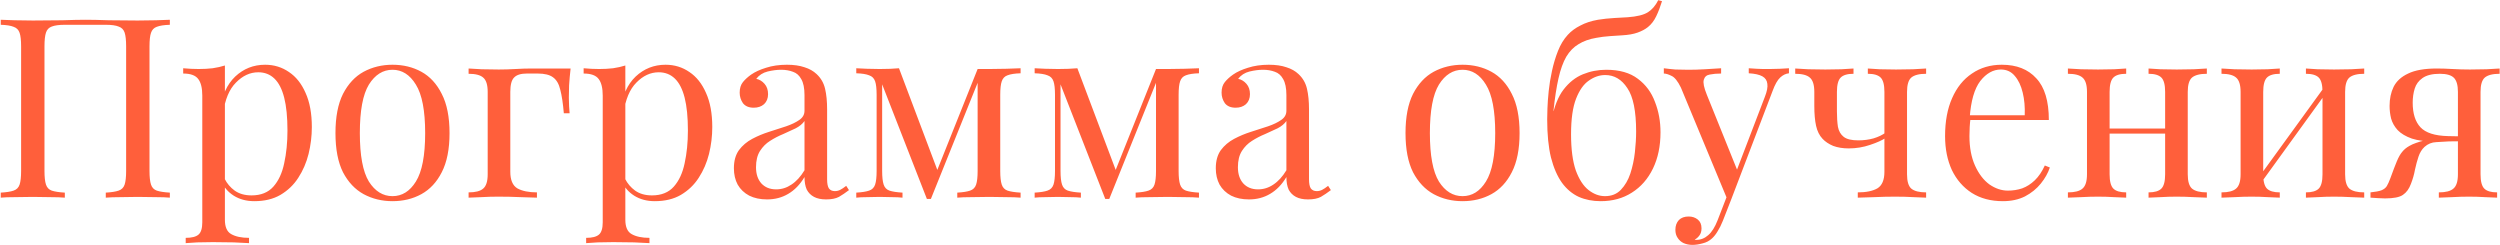 <?xml version="1.0" encoding="UTF-8"?> <svg xmlns="http://www.w3.org/2000/svg" width="2985" height="293" viewBox="0 0 2985 293" fill="none"> <path d="M202.803 23.6V29.6C196.003 29.8 190.803 30.6 187.203 32C183.803 33.2 181.503 35.6 180.303 39.2C179.103 42.6 178.503 48 178.503 55.4V204.2C178.503 211.4 179.103 216.8 180.303 220.4C181.503 224 183.803 226.4 187.203 227.6C190.803 228.8 196.003 229.6 202.803 230V236C198.603 235.6 193.103 235.4 186.303 235.4C179.503 235.2 172.203 235.1 164.403 235.1C157.603 235.1 150.703 235.2 143.703 235.4C136.703 235.4 130.903 235.6 126.303 236V230C133.103 229.6 138.203 228.8 141.603 227.6C145.203 226.4 147.603 224 148.803 220.4C150.003 216.8 150.603 211.4 150.603 204.2V55.4C150.603 48 150.003 42.5 148.803 38.9C147.603 35.3 145.203 32.9 141.603 31.7C138.203 30.3 133.103 29.6 126.303 29.6H77.403C70.603 29.6 65.403 30.3 61.803 31.7C58.403 32.9 56.103 35.3 54.903 38.9C53.703 42.5 53.103 48 53.103 55.4V204.2C53.103 211.4 53.703 216.8 54.903 220.4C56.103 224 58.403 226.4 61.803 227.6C65.403 228.8 70.603 229.6 77.403 230V236C72.803 235.6 67.003 235.4 60.003 235.4C53.203 235.2 46.303 235.1 39.303 235.1C31.503 235.1 24.203 235.2 17.403 235.4C10.603 235.4 5.103 235.6 0.903 236V230C7.703 229.6 12.803 228.8 16.203 227.6C19.803 226.4 22.203 224 23.403 220.4C24.603 216.8 25.203 211.4 25.203 204.2V55.4C25.203 48 24.603 42.6 23.403 39.2C22.203 35.6 19.803 33.2 16.203 32C12.803 30.6 7.703 29.8 0.903 29.6V23.6C5.103 23.8 10.603 24 17.403 24.2C24.203 24.4 31.503 24.5 39.303 24.5C51.103 24.5 62.803 24.4 74.403 24.2C86.003 23.8 95.303 23.6 102.303 23.6C109.303 23.6 118.503 23.8 129.903 24.2C141.303 24.4 152.803 24.5 164.403 24.5C172.203 24.5 179.503 24.4 186.303 24.2C193.103 24 198.603 23.8 202.803 23.6ZM268.531 78.2V262.4C268.531 271 271.031 276.7 276.031 279.5C281.231 282.5 288.331 284 297.331 284V290.3C292.931 290.1 286.831 289.8 279.031 289.4C271.231 289.2 262.931 289.1 254.131 289.1C247.931 289.1 241.731 289.2 235.531 289.4C229.531 289.8 224.931 290.1 221.731 290.3V284C228.931 284 234.031 282.7 237.031 280.1C240.031 277.5 241.531 272.6 241.531 265.4V114.2C241.531 105.2 239.931 98.6 236.731 94.4C233.531 90 227.531 87.8 218.731 87.8V81.5C225.131 82.1 231.331 82.4 237.331 82.4C243.131 82.4 248.631 82.1 253.831 81.5C259.231 80.7 264.131 79.6 268.531 78.2ZM316.531 77.3C327.131 77.3 336.631 80.2 345.031 86C353.431 91.6 360.031 99.9 364.831 110.9C369.831 121.9 372.331 135.5 372.331 151.7C372.331 162.5 371.031 173.2 368.431 183.8C365.831 194.2 361.731 203.7 356.131 212.3C350.731 220.7 343.631 227.5 334.831 232.7C326.231 237.7 315.831 240.2 303.631 240.2C294.231 240.2 286.031 238 279.031 233.6C272.231 229.2 267.631 223.9 265.231 217.7L268.231 213.5C271.031 219.1 275.031 223.8 280.231 227.6C285.631 231.4 292.331 233.3 300.331 233.3C311.531 233.3 320.231 229.8 326.431 222.8C332.631 215.8 336.931 206.5 339.331 194.9C341.931 183.1 343.231 170.1 343.231 155.9C343.231 139.9 341.931 126.8 339.331 116.6C336.731 106.4 332.831 98.8 327.631 93.8C322.431 88.8 316.031 86.3 308.431 86.3C298.631 86.3 289.731 90.4 281.731 98.6C273.731 106.6 268.631 118.8 266.431 135.2L262.831 131C265.031 114 271.031 100.8 280.831 91.4C290.831 82 302.731 77.3 316.531 77.3ZM468.647 77.3C481.447 77.3 492.947 80.1 503.147 85.7C513.347 91.3 521.447 100.1 527.447 112.1C533.647 124.1 536.747 139.7 536.747 158.9C536.747 178.1 533.647 193.7 527.447 205.7C521.447 217.5 513.347 226.2 503.147 231.8C492.947 237.4 481.447 240.2 468.647 240.2C456.047 240.2 444.547 237.4 434.147 231.8C423.947 226.2 415.747 217.5 409.547 205.7C403.547 193.7 400.547 178.1 400.547 158.9C400.547 139.7 403.547 124.1 409.547 112.1C415.747 100.1 423.947 91.3 434.147 85.7C444.547 80.1 456.047 77.3 468.647 77.3ZM468.647 83.3C457.247 83.3 447.847 89.2 440.447 101C433.247 112.8 429.647 132.1 429.647 158.9C429.647 185.7 433.247 205 440.447 216.8C447.847 228.4 457.247 234.2 468.647 234.2C480.047 234.2 489.347 228.4 496.547 216.8C503.947 205 507.647 185.7 507.647 158.9C507.647 132.1 503.947 112.8 496.547 101C489.347 89.2 480.047 83.3 468.647 83.3ZM681.303 81.8C680.503 88.8 679.903 95.5 679.503 101.9C679.303 108.3 679.203 113.2 679.203 116.6C679.203 120.2 679.303 123.7 679.503 127.1C679.703 130.3 679.903 133 680.103 135.2H673.203C672.203 123.4 670.803 114.1 669.003 107.3C667.403 100.3 664.503 95.3 660.303 92.3C656.303 89.3 650.203 87.8 642.003 87.8C640.003 87.8 637.903 87.8 635.703 87.8C633.503 87.8 631.303 87.8 629.103 87.8C621.903 87.8 616.803 89.4 613.803 92.6C610.803 95.6 609.303 101.3 609.303 109.7V205.1C609.303 214.9 612.103 221.5 617.703 224.9C623.503 228.1 631.303 229.7 641.103 229.7V236C636.503 235.8 630.003 235.6 621.603 235.4C613.203 235 604.303 234.8 594.903 234.8C588.103 234.8 581.303 235 574.503 235.4C567.903 235.6 562.903 235.8 559.503 236V229.7C567.703 229.7 573.503 228.2 576.903 225.2C580.503 222.2 582.303 216.5 582.303 208.1V109.7C582.303 101.3 580.503 95.6 576.903 92.6C573.503 89.6 567.703 88.1 559.503 88.1V81.8C562.903 82 568.103 82.3 575.103 82.7C582.103 82.9 588.903 83 595.503 83C602.103 83 608.803 82.8 615.603 82.4C622.403 82 628.703 81.8 634.503 81.8H681.303ZM746.656 78.2V262.4C746.656 271 749.156 276.7 754.156 279.5C759.356 282.5 766.456 284 775.456 284V290.3C771.056 290.1 764.956 289.8 757.156 289.4C749.356 289.2 741.056 289.1 732.256 289.1C726.056 289.1 719.856 289.2 713.656 289.4C707.656 289.8 703.056 290.1 699.856 290.3V284C707.056 284 712.156 282.7 715.156 280.1C718.156 277.5 719.656 272.6 719.656 265.4V114.2C719.656 105.2 718.056 98.6 714.856 94.4C711.656 90 705.656 87.8 696.856 87.8V81.5C703.256 82.1 709.456 82.4 715.456 82.4C721.256 82.4 726.756 82.1 731.956 81.5C737.356 80.7 742.256 79.6 746.656 78.2ZM794.656 77.3C805.256 77.3 814.756 80.2 823.156 86C831.556 91.6 838.156 99.9 842.956 110.9C847.956 121.9 850.456 135.5 850.456 151.7C850.456 162.5 849.156 173.2 846.556 183.8C843.956 194.2 839.856 203.7 834.256 212.3C828.856 220.7 821.756 227.5 812.956 232.7C804.356 237.7 793.956 240.2 781.756 240.2C772.356 240.2 764.156 238 757.156 233.6C750.356 229.2 745.756 223.9 743.356 217.7L746.356 213.5C749.156 219.1 753.156 223.8 758.356 227.6C763.756 231.4 770.456 233.3 778.456 233.3C789.656 233.3 798.356 229.8 804.556 222.8C810.756 215.8 815.056 206.5 817.456 194.9C820.056 183.1 821.356 170.1 821.356 155.9C821.356 139.9 820.056 126.8 817.456 116.6C814.856 106.4 810.956 98.8 805.756 93.8C800.556 88.8 794.156 86.3 786.556 86.3C776.756 86.3 767.856 90.4 759.856 98.6C751.856 106.6 746.756 118.8 744.556 135.2L740.956 131C743.156 114 749.156 100.8 758.956 91.4C768.956 82 780.856 77.3 794.656 77.3ZM915.872 238.1C907.672 238.1 900.572 236.6 894.572 233.6C888.572 230.4 883.972 226 880.772 220.4C877.772 214.8 876.272 208.3 876.272 200.9C876.272 192.1 878.272 184.9 882.272 179.3C886.472 173.7 891.772 169.2 898.172 165.8C904.572 162.4 911.272 159.6 918.272 157.4C925.472 155 932.272 152.8 938.672 150.8C945.072 148.6 950.272 146.1 954.272 143.3C958.472 140.5 960.572 136.8 960.572 132.2V113.6C960.572 105.2 959.272 98.8 956.672 94.4C954.272 90 950.972 87.1 946.772 85.7C942.572 84.1 937.872 83.3 932.672 83.3C927.672 83.3 922.272 84 916.472 85.4C910.872 86.8 906.372 89.7 902.972 94.1C906.772 94.9 910.072 96.9 912.872 100.1C915.672 103.3 917.072 107.4 917.072 112.4C917.072 117.4 915.472 121.4 912.272 124.4C909.072 127.2 904.972 128.6 899.972 128.6C894.172 128.6 889.872 126.8 887.072 123.2C884.472 119.4 883.172 115.2 883.172 110.6C883.172 105.4 884.472 101.2 887.072 98C889.672 94.8 892.972 91.8 896.972 89C901.572 85.8 907.472 83.1 914.672 80.9C922.072 78.5 930.372 77.3 939.572 77.3C947.772 77.3 954.772 78.3 960.572 80.3C966.372 82.1 971.172 84.8 974.972 88.4C980.172 93.2 983.572 99.1 985.172 106.1C986.772 112.9 987.572 121.1 987.572 130.7V214.1C987.572 219.1 988.272 222.7 989.672 224.9C991.272 227.1 993.672 228.2 996.872 228.2C999.072 228.2 1001.17 227.7 1003.17 226.7C1005.17 225.7 1007.57 224.1 1010.37 221.9L1013.67 227C1009.47 230.2 1005.47 232.9 1001.67 235.1C997.872 237.1 992.772 238.1 986.372 238.1C980.572 238.1 975.772 237.1 971.972 235.1C968.172 233.1 965.272 230.2 963.272 226.4C961.472 222.4 960.572 217.4 960.572 211.4C955.172 220.4 948.672 227.1 941.072 231.5C933.672 235.9 925.272 238.1 915.872 238.1ZM926.672 226.1C933.272 226.1 939.372 224.2 944.972 220.4C950.772 216.6 955.972 210.9 960.572 203.3V144.5C958.172 147.9 954.672 150.8 950.072 153.2C945.472 155.4 940.472 157.7 935.072 160.1C929.672 162.3 924.472 165 919.472 168.2C914.672 171.2 910.672 175.2 907.472 180.2C904.272 185.2 902.672 191.7 902.672 199.7C902.672 207.7 904.772 214.1 908.972 218.9C913.372 223.7 919.272 226.1 926.672 226.1ZM1218.59 81.5V87.5C1211.79 87.7 1206.59 88.5 1202.99 89.9C1199.59 91.1 1197.29 93.5 1196.09 97.1C1194.89 100.5 1194.29 105.9 1194.29 113.3V204.2C1194.29 211.4 1194.89 216.8 1196.09 220.4C1197.29 224 1199.59 226.4 1202.99 227.6C1206.59 228.8 1211.79 229.6 1218.59 230V236C1213.99 235.6 1208.39 235.4 1201.79 235.4C1195.19 235.2 1188.39 235.1 1181.39 235.1C1173.59 235.1 1166.29 235.2 1159.49 235.4C1152.69 235.4 1147.19 235.6 1142.99 236V230C1149.79 229.6 1154.89 228.8 1158.29 227.6C1161.89 226.4 1164.29 224 1165.49 220.4C1166.69 216.8 1167.29 211.4 1167.29 204.2V98.9L1111.49 237.5H1106.69L1053.29 100.7V204.2C1053.29 211.4 1053.89 216.8 1055.09 220.4C1056.29 224 1058.59 226.4 1061.99 227.6C1065.59 228.8 1070.79 229.6 1077.59 230V236C1073.99 235.6 1069.79 235.4 1064.99 235.4C1060.39 235.2 1055.49 235.1 1050.29 235.1C1045.29 235.1 1040.19 235.2 1034.99 235.4C1029.99 235.4 1025.79 235.6 1022.39 236V230C1029.19 229.6 1034.29 228.8 1037.69 227.6C1041.29 226.4 1043.69 224 1044.89 220.4C1046.09 216.8 1046.69 211.4 1046.69 204.2V113.3C1046.69 105.9 1046.09 100.5 1044.89 97.1C1043.69 93.5 1041.29 91.1 1037.69 89.9C1034.29 88.5 1029.19 87.7 1022.39 87.5V81.5C1025.79 81.7 1029.99 81.9 1034.99 82.1C1040.19 82.3 1045.29 82.4 1050.29 82.4C1059.09 82.4 1066.79 82.1 1073.39 81.5L1120.79 207.2L1117.19 207.8L1167.29 82.4C1169.49 82.4 1171.69 82.4 1173.89 82.4C1176.29 82.4 1178.79 82.4 1181.39 82.4C1188.39 82.4 1195.09 82.3 1201.49 82.1C1208.09 81.9 1213.79 81.7 1218.59 81.5ZM1431.57 81.5V87.5C1424.77 87.7 1419.57 88.5 1415.97 89.9C1412.57 91.1 1410.27 93.5 1409.07 97.1C1407.87 100.5 1407.27 105.9 1407.27 113.3V204.2C1407.27 211.4 1407.87 216.8 1409.07 220.4C1410.27 224 1412.57 226.4 1415.97 227.6C1419.57 228.8 1424.77 229.6 1431.57 230V236C1426.97 235.6 1421.37 235.4 1414.77 235.4C1408.17 235.2 1401.37 235.1 1394.37 235.1C1386.57 235.1 1379.27 235.2 1372.47 235.4C1365.67 235.4 1360.17 235.6 1355.97 236V230C1362.77 229.6 1367.87 228.8 1371.27 227.6C1374.87 226.4 1377.27 224 1378.47 220.4C1379.67 216.8 1380.27 211.4 1380.27 204.2V98.9L1324.47 237.5H1319.67L1266.27 100.7V204.2C1266.27 211.4 1266.87 216.8 1268.07 220.4C1269.27 224 1271.57 226.4 1274.97 227.6C1278.57 228.8 1283.77 229.6 1290.57 230V236C1286.97 235.6 1282.77 235.4 1277.97 235.4C1273.37 235.2 1268.47 235.1 1263.27 235.1C1258.27 235.1 1253.17 235.2 1247.97 235.4C1242.97 235.4 1238.77 235.6 1235.37 236V230C1242.17 229.6 1247.27 228.8 1250.67 227.6C1254.27 226.4 1256.67 224 1257.87 220.4C1259.07 216.8 1259.67 211.4 1259.67 204.2V113.3C1259.67 105.9 1259.07 100.5 1257.87 97.1C1256.67 93.5 1254.27 91.1 1250.67 89.9C1247.27 88.5 1242.17 87.7 1235.37 87.5V81.5C1238.77 81.7 1242.97 81.9 1247.97 82.1C1253.17 82.3 1258.27 82.4 1263.27 82.4C1272.07 82.4 1279.77 82.1 1286.37 81.5L1333.77 207.2L1330.17 207.8L1380.27 82.4C1382.47 82.4 1384.67 82.4 1386.87 82.4C1389.27 82.4 1391.77 82.4 1394.37 82.4C1401.37 82.4 1408.07 82.3 1414.47 82.1C1421.07 81.9 1426.77 81.7 1431.57 81.5ZM1491.26 238.1C1483.06 238.1 1475.96 236.6 1469.96 233.6C1463.96 230.4 1459.36 226 1456.16 220.4C1453.16 214.8 1451.66 208.3 1451.66 200.9C1451.66 192.1 1453.66 184.9 1457.66 179.3C1461.86 173.7 1467.16 169.2 1473.56 165.8C1479.96 162.4 1486.66 159.6 1493.66 157.4C1500.86 155 1507.66 152.8 1514.06 150.8C1520.46 148.6 1525.66 146.1 1529.66 143.3C1533.86 140.5 1535.96 136.8 1535.96 132.2V113.6C1535.96 105.2 1534.66 98.8 1532.06 94.4C1529.66 90 1526.36 87.1 1522.16 85.7C1517.96 84.1 1513.26 83.3 1508.06 83.3C1503.06 83.3 1497.66 84 1491.86 85.4C1486.26 86.8 1481.76 89.7 1478.36 94.1C1482.16 94.9 1485.46 96.9 1488.26 100.1C1491.06 103.3 1492.46 107.4 1492.46 112.4C1492.46 117.4 1490.86 121.4 1487.66 124.4C1484.46 127.2 1480.36 128.6 1475.36 128.6C1469.56 128.6 1465.26 126.8 1462.46 123.2C1459.86 119.4 1458.56 115.2 1458.56 110.6C1458.56 105.4 1459.86 101.2 1462.46 98C1465.06 94.8 1468.36 91.8 1472.36 89C1476.96 85.8 1482.86 83.1 1490.06 80.9C1497.46 78.5 1505.76 77.3 1514.96 77.3C1523.16 77.3 1530.16 78.3 1535.96 80.3C1541.76 82.1 1546.56 84.8 1550.36 88.4C1555.56 93.2 1558.96 99.1 1560.56 106.1C1562.16 112.9 1562.96 121.1 1562.96 130.7V214.1C1562.96 219.1 1563.66 222.7 1565.06 224.9C1566.66 227.1 1569.06 228.2 1572.26 228.2C1574.46 228.2 1576.56 227.7 1578.56 226.7C1580.56 225.7 1582.96 224.1 1585.76 221.9L1589.06 227C1584.86 230.2 1580.86 232.9 1577.06 235.1C1573.26 237.1 1568.16 238.1 1561.76 238.1C1555.96 238.1 1551.16 237.1 1547.36 235.1C1543.56 233.1 1540.66 230.2 1538.66 226.4C1536.86 222.4 1535.96 217.4 1535.96 211.4C1530.56 220.4 1524.06 227.1 1516.46 231.5C1509.06 235.9 1500.66 238.1 1491.26 238.1ZM1502.06 226.1C1508.66 226.1 1514.76 224.2 1520.36 220.4C1526.16 216.6 1531.36 210.9 1535.96 203.3V144.5C1533.56 147.9 1530.06 150.8 1525.46 153.2C1520.86 155.4 1515.86 157.7 1510.46 160.1C1505.06 162.3 1499.86 165 1494.86 168.2C1490.06 171.2 1486.06 175.2 1482.86 180.2C1479.66 185.2 1478.06 191.7 1478.06 199.7C1478.06 207.7 1480.16 214.1 1484.36 218.9C1488.76 223.7 1494.66 226.1 1502.06 226.1ZM1746.28 77.3C1759.08 77.3 1770.58 80.1 1780.78 85.7C1790.98 91.3 1799.08 100.1 1805.08 112.1C1811.28 124.1 1814.38 139.7 1814.38 158.9C1814.38 178.1 1811.28 193.7 1805.08 205.7C1799.08 217.5 1790.98 226.2 1780.78 231.8C1770.58 237.4 1759.08 240.2 1746.28 240.2C1733.68 240.2 1722.18 237.4 1711.78 231.8C1701.58 226.2 1693.38 217.5 1687.18 205.7C1681.18 193.7 1678.18 178.1 1678.18 158.9C1678.18 139.7 1681.18 124.1 1687.18 112.1C1693.38 100.1 1701.58 91.3 1711.78 85.7C1722.18 80.1 1733.68 77.3 1746.28 77.3ZM1746.28 83.3C1734.88 83.3 1725.48 89.2 1718.08 101C1710.88 112.8 1707.28 132.1 1707.28 158.9C1707.28 185.7 1710.88 205 1718.08 216.8C1725.48 228.4 1734.88 234.2 1746.28 234.2C1757.68 234.2 1766.98 228.4 1774.18 216.8C1781.58 205 1785.28 185.7 1785.28 158.9C1785.28 132.1 1781.58 112.8 1774.18 101C1766.98 89.2 1757.68 83.3 1746.28 83.3ZM1979.94 0.2L1984.44 1.4C1982.44 8 1980.14 14 1977.54 19.4C1974.94 24.8 1971.64 29.1 1967.64 32.3C1964.44 34.9 1960.34 37.1 1955.34 38.9C1950.34 40.7 1944.04 41.8 1936.44 42.2C1933.24 42.4 1928.64 42.7 1922.64 43.1C1916.64 43.5 1911.04 44.2 1905.84 45.2C1897.64 46.6 1890.64 49.1 1884.84 52.7C1879.04 56.1 1874.14 61.1 1870.14 67.7C1866.34 74.3 1863.24 82.9 1860.84 93.5C1858.44 104.1 1856.44 117.1 1854.84 132.5L1869.84 150.8L1852.74 142.4C1855.74 127.2 1860.44 115.4 1866.84 107C1873.44 98.4 1881.14 92.3 1889.94 88.7C1898.74 85.1 1908.04 83.3 1917.84 83.3C1933.64 83.3 1946.24 86.9 1955.64 94.1C1965.04 101.1 1971.84 110.3 1976.04 121.7C1980.44 132.9 1982.64 145 1982.64 158C1982.64 174.4 1979.64 188.8 1973.64 201.2C1967.64 213.6 1959.24 223.2 1948.44 230C1937.84 236.8 1925.44 240.2 1911.24 240.2C1901.64 240.2 1892.94 238.5 1885.14 235.1C1877.34 231.5 1870.64 225.9 1865.04 218.3C1859.44 210.5 1855.04 200.4 1851.84 188C1848.84 175.6 1847.34 160.4 1847.34 142.4C1847.34 139.8 1847.44 135.5 1847.64 129.5C1847.84 123.5 1848.34 116.6 1849.14 108.8C1849.94 101 1851.24 93 1853.04 84.8C1854.84 76.4 1857.24 68.4 1860.24 60.8C1863.24 53.2 1867.14 46.8 1871.94 41.6C1875.94 37.2 1880.94 33.5 1886.94 30.5C1892.94 27.3 1899.94 25 1907.94 23.6C1914.14 22.6 1920.64 21.9 1927.44 21.5C1934.24 21.1 1939.54 20.8 1943.34 20.6C1954.54 19.8 1962.64 17.8 1967.64 14.6C1972.64 11.4 1976.74 6.6 1979.94 0.2ZM1916.64 89.6C1909.84 89.6 1903.34 91.8 1897.14 96.2C1890.94 100.4 1885.84 107.6 1881.84 117.8C1877.84 128 1875.84 142.2 1875.84 160.4C1875.84 178.2 1877.74 192.6 1881.54 203.6C1885.54 214.4 1890.64 222.2 1896.84 227C1903.04 231.8 1909.54 234.2 1916.34 234.2C1924.14 234.2 1930.44 231.7 1935.24 226.7C1940.24 221.5 1944.04 215 1946.64 207.2C1949.24 199.2 1951.04 190.8 1952.04 182C1953.04 173 1953.54 164.7 1953.54 157.1C1953.54 132.7 1950.04 115.4 1943.04 105.2C1936.24 94.8 1927.44 89.6 1916.64 89.6ZM2136.01 81.5V87.5C2132.21 87.9 2128.71 89.6 2125.51 92.6C2122.31 95.6 2119.31 100.9 2116.51 108.5L2067.31 237.5H2062.21L2007.01 104.6C2003.21 96.8 1999.41 92.1 1995.61 90.5C1992.01 88.7 1989.01 87.8 1986.61 87.8V81.5C1991.01 82.1 1995.61 82.6 2000.41 83C2005.21 83.2 2010.41 83.3 2016.01 83.3C2022.21 83.3 2028.71 83.1 2035.51 82.7C2042.51 82.3 2049.01 81.9 2055.01 81.5V87.8C2050.01 87.8 2045.51 88.2 2041.51 89C2037.71 89.6 2035.31 91.7 2034.31 95.3C2033.31 98.7 2034.51 104.6 2037.91 113L2074.81 204.5L2073.01 205.1L2107.21 115.7C2109.81 109.1 2110.81 103.9 2110.21 100.1C2109.81 96.1 2107.81 93.1 2104.21 91.1C2100.61 89.1 2095.21 87.9 2088.01 87.5V81.5C2091.61 81.7 2094.71 81.9 2097.31 82.1C2099.91 82.1 2102.41 82.2 2104.81 82.4C2107.41 82.4 2110.21 82.4 2113.21 82.4C2117.81 82.4 2121.91 82.3 2125.51 82.1C2129.31 81.9 2132.81 81.7 2136.01 81.5ZM2067.31 237.5L2057.11 263.6C2055.11 268.6 2053.01 272.8 2050.81 276.2C2048.81 279.6 2046.61 282.4 2044.21 284.6C2041.01 287.6 2037.21 289.6 2032.81 290.6C2028.41 291.8 2024.41 292.4 2020.81 292.4C2017.01 292.4 2013.51 291.7 2010.31 290.3C2007.31 288.9 2004.91 286.8 2003.11 284C2001.31 281.4 2000.41 278.2 2000.41 274.4C2000.41 269.6 2001.81 265.7 2004.61 262.7C2007.41 259.9 2011.31 258.5 2016.31 258.5C2020.51 258.5 2024.11 259.7 2027.11 262.1C2030.11 264.5 2031.61 268 2031.61 272.6C2031.61 276 2030.81 278.8 2029.21 281C2027.61 283.2 2025.71 284.9 2023.51 286.1C2023.91 286.3 2024.21 286.4 2024.41 286.4C2024.81 286.4 2025.11 286.4 2025.31 286.4C2030.71 286.4 2035.51 284.5 2039.71 280.7C2043.91 277.1 2047.61 271.2 2050.81 263L2061.61 235.1L2067.31 237.5ZM2299.79 81.8V88.1C2291.59 88.1 2285.69 89.6 2282.09 92.6C2278.69 95.6 2276.99 101.3 2276.99 109.7V208.1C2276.99 216.5 2278.69 222.2 2282.09 225.2C2285.69 228.2 2291.59 229.7 2299.79 229.7V236C2296.39 235.8 2291.39 235.6 2284.79 235.4C2278.19 235 2270.79 234.8 2262.59 234.8C2254.59 234.8 2246.29 235 2237.69 235.4C2229.29 235.6 2222.79 235.8 2218.19 236V229.7C2228.19 229.7 2235.99 228.1 2241.59 224.9C2247.19 221.5 2249.99 214.9 2249.99 205.1V109.7C2249.99 101.3 2248.49 95.6 2245.49 92.6C2242.49 89.6 2237.39 88.1 2230.19 88.1V81.8C2233.39 82 2238.09 82.3 2244.29 82.7C2250.69 82.9 2257.19 83 2263.79 83C2270.39 83 2277.19 82.9 2284.19 82.7C2291.19 82.3 2296.39 82 2299.79 81.8ZM2213.09 81.8V88.1C2205.89 88.1 2200.79 89.6 2197.79 92.6C2194.79 95.6 2193.29 101.3 2193.29 109.7V133.1C2193.29 140.1 2193.69 146.2 2194.49 151.4C2195.49 156.6 2197.79 160.6 2201.39 163.4C2204.99 166.2 2210.79 167.6 2218.79 167.6C2225.19 167.6 2231.29 166.8 2237.09 165.2C2242.89 163.4 2247.69 161.1 2251.49 158.3V164.6C2247.49 167.4 2241.29 170.2 2232.89 173C2224.69 175.8 2216.19 177.2 2207.39 177.2C2200.39 177.2 2194.19 176.2 2188.79 174.2C2183.59 172 2179.39 169.2 2176.19 165.8C2172.39 161.8 2169.79 156.6 2168.39 150.2C2166.99 143.8 2166.29 135.9 2166.29 126.5V109.7C2166.29 101.3 2164.49 95.6 2160.89 92.6C2157.49 89.6 2151.69 88.1 2143.49 88.1V81.8C2146.89 82 2152.09 82.3 2159.09 82.7C2166.09 82.9 2172.89 83 2179.49 83C2186.09 83 2192.49 82.9 2198.69 82.7C2205.09 82.3 2209.89 82 2213.09 81.8ZM2390.22 77.3C2407.82 77.3 2421.52 82.7 2431.32 93.5C2441.32 104.1 2446.32 120.7 2446.32 143.3H2340.42L2340.12 137.6H2417.52C2417.92 127.8 2417.12 118.8 2415.12 110.6C2413.12 102.2 2409.92 95.5 2405.52 90.5C2401.32 85.5 2395.82 83 2389.02 83C2379.82 83 2371.62 87.6 2364.42 96.8C2357.42 106 2353.22 120.6 2351.82 140.6L2352.72 141.8C2352.32 144.8 2352.02 148.1 2351.82 151.7C2351.62 155.3 2351.52 158.9 2351.52 162.5C2351.52 176.1 2353.72 187.8 2358.12 197.6C2362.52 207.4 2368.22 214.9 2375.22 220.1C2382.42 225.1 2389.82 227.6 2397.42 227.6C2403.42 227.6 2409.12 226.7 2414.52 224.9C2419.92 222.9 2424.92 219.7 2429.52 215.3C2434.12 210.9 2438.12 205 2441.52 197.6L2447.52 200C2445.32 206.6 2441.72 213 2436.72 219.2C2431.72 225.4 2425.42 230.5 2417.82 234.5C2410.22 238.3 2401.42 240.2 2391.42 240.2C2377.02 240.2 2364.62 236.9 2354.22 230.3C2344.02 223.7 2336.12 214.6 2330.52 203C2325.12 191.2 2322.42 177.7 2322.42 162.5C2322.42 144.9 2325.22 129.8 2330.82 117.2C2336.42 104.4 2344.32 94.6 2354.52 87.8C2364.72 80.8 2376.62 77.3 2390.22 77.3ZM2634.97 81.8V88.1C2626.77 88.1 2620.87 89.6 2617.27 92.6C2613.87 95.6 2612.17 101.3 2612.17 109.7V208.1C2612.17 216.5 2613.87 222.2 2617.27 225.2C2620.87 228.2 2626.77 229.7 2634.97 229.7V236C2631.57 235.8 2626.37 235.6 2619.37 235.4C2612.37 235 2605.57 234.8 2598.97 234.8C2592.37 234.8 2585.87 235 2579.47 235.4C2573.27 235.6 2568.57 235.8 2565.37 236V229.7C2572.57 229.7 2577.67 228.2 2580.67 225.2C2583.67 222.2 2585.17 216.5 2585.17 208.1V109.7C2585.17 101.3 2583.67 95.6 2580.67 92.6C2577.67 89.6 2572.57 88.1 2565.37 88.1V81.8C2568.57 82 2573.27 82.3 2579.47 82.7C2585.87 82.9 2592.37 83 2598.97 83C2605.57 83 2612.37 82.9 2619.37 82.7C2626.37 82.3 2631.57 82 2634.97 81.8ZM2538.67 81.8V88.1C2531.47 88.1 2526.37 89.6 2523.37 92.6C2520.37 95.6 2518.87 101.3 2518.87 109.7V208.1C2518.87 216.5 2520.37 222.2 2523.37 225.2C2526.37 228.2 2531.47 229.7 2538.67 229.7V236C2535.47 235.8 2530.67 235.6 2524.27 235.4C2518.07 235 2511.67 234.8 2505.07 234.8C2498.47 234.8 2491.67 235 2484.67 235.4C2477.67 235.6 2472.47 235.8 2469.07 236V229.7C2477.27 229.7 2483.07 228.2 2486.47 225.2C2490.07 222.2 2491.87 216.5 2491.87 208.1V109.7C2491.87 101.3 2490.07 95.6 2486.47 92.6C2483.07 89.6 2477.27 88.1 2469.07 88.1V81.8C2472.47 82 2477.67 82.3 2484.67 82.7C2491.67 82.9 2498.47 83 2505.07 83C2511.67 83 2518.07 82.9 2524.27 82.7C2530.67 82.3 2535.47 82 2538.67 81.8ZM2593.57 153.5V159.5H2508.97V153.5H2593.57ZM2822.87 81.8V88.1C2814.67 88.1 2808.77 89.6 2805.17 92.6C2801.77 95.6 2800.07 101.3 2800.07 109.7V208.1C2800.07 216.5 2801.77 222.2 2805.17 225.2C2808.77 228.2 2814.67 229.7 2822.87 229.7V236C2819.47 235.8 2814.27 235.6 2807.27 235.4C2800.27 235 2793.47 234.8 2786.87 234.8C2780.27 234.8 2773.77 235 2767.37 235.4C2761.17 235.6 2756.47 235.8 2753.27 236V229.7C2760.47 229.7 2765.57 228.2 2768.57 225.2C2771.57 222.2 2773.07 216.5 2773.07 208.1V109.7C2773.07 101.3 2771.57 95.6 2768.57 92.6C2765.57 89.6 2760.47 88.1 2753.27 88.1V81.8C2756.47 82 2761.17 82.3 2767.37 82.7C2773.77 82.9 2780.27 83 2786.87 83C2793.47 83 2800.27 82.9 2807.27 82.7C2814.27 82.3 2819.47 82 2822.87 81.8ZM2722.07 81.8V88.1C2714.87 88.1 2709.77 89.6 2706.77 92.6C2703.77 95.6 2702.27 101.3 2702.27 109.7V208.1C2702.27 216.5 2703.77 222.2 2706.77 225.2C2709.77 228.2 2714.87 229.7 2722.07 229.7V236C2718.87 235.8 2714.07 235.6 2707.67 235.4C2701.47 235 2695.07 234.8 2688.47 234.8C2681.87 234.8 2675.07 235 2668.07 235.4C2661.07 235.6 2655.87 235.8 2652.47 236V229.7C2660.67 229.7 2666.47 228.2 2669.87 225.2C2673.47 222.2 2675.27 216.5 2675.27 208.1V109.7C2675.27 101.3 2673.47 95.6 2669.87 92.6C2666.47 89.6 2660.67 88.1 2652.47 88.1V81.8C2655.87 82 2661.07 82.3 2668.07 82.7C2675.07 82.9 2681.87 83 2688.47 83C2695.07 83 2701.47 82.9 2707.67 82.7C2714.07 82.3 2718.87 82 2722.07 81.8ZM2776.07 102.8L2780.87 106.1L2698.37 220.1L2693.57 216.5L2776.07 102.8ZM2984.56 81.8V88.1C2976.36 88.1 2970.46 89.6 2966.86 92.6C2963.46 95.6 2961.76 101.3 2961.76 109.7V208.1C2961.76 216.5 2963.26 222.2 2966.26 225.2C2969.26 228.2 2974.36 229.7 2981.56 229.7V236C2978.36 235.8 2973.56 235.6 2967.16 235.4C2960.96 235 2954.56 234.8 2947.96 234.8C2941.36 234.8 2934.56 235 2927.56 235.4C2920.56 235.6 2915.36 235.8 2911.96 236V229.7C2920.16 229.7 2925.96 228.2 2929.36 225.2C2932.96 222.2 2934.76 216.5 2934.76 208.1V109.7C2934.76 101.7 2933.16 96.1 2929.96 92.9C2926.76 89.7 2921.16 88.1 2913.16 88.1C2904.16 88.1 2897.26 89.8 2892.46 93.2C2887.86 96.4 2884.76 100.6 2883.16 105.8C2881.56 111 2880.76 116.6 2880.76 122.6C2880.76 135.6 2883.86 145.4 2890.06 152C2896.26 158.6 2907.16 162.1 2922.76 162.5C2927.76 162.7 2932.76 162.8 2937.76 162.8C2942.76 162.8 2947.76 162.8 2952.76 162.8L2953.36 168.5C2942.76 168.5 2933.66 168.6 2926.06 168.8C2918.66 169 2912.96 169.1 2908.96 169.1C2896.96 169.1 2887.26 167.9 2879.86 165.5C2872.46 162.9 2866.76 159.5 2862.76 155.3C2858.96 151.1 2856.36 146.5 2854.96 141.5C2853.76 136.5 2853.16 131.5 2853.16 126.5C2853.16 117.9 2854.76 110.3 2857.96 103.7C2861.36 96.9 2867.16 91.6 2875.36 87.8C2883.56 83.8 2894.96 81.8 2909.56 81.8C2915.16 81.8 2921.36 82 2928.16 82.4C2934.96 82.8 2941.96 83 2949.16 83C2955.56 83 2962.16 82.9 2968.96 82.7C2975.96 82.3 2981.16 82 2984.56 81.8ZM2924.56 165.5V168.8C2919.56 169 2914.36 169.3 2908.96 169.7C2903.56 169.9 2898.86 171.8 2894.86 175.4C2891.66 178.4 2889.26 182.3 2887.66 187.1C2886.06 191.9 2884.66 197.1 2883.46 202.7C2882.46 208.3 2880.86 213.9 2878.66 219.5C2876.46 225.5 2873.26 229.9 2869.06 232.7C2865.06 235.5 2857.96 236.9 2847.76 236.9C2845.16 236.9 2842.46 236.8 2839.66 236.6C2836.86 236.4 2833.76 236.2 2830.36 236V229.7C2836.16 229.1 2840.46 228.3 2843.26 227.3C2846.26 226.1 2848.46 224.4 2849.86 222.2C2851.26 219.8 2852.66 216.7 2854.06 212.9C2857.26 204.1 2859.86 197.3 2861.86 192.5C2863.86 187.7 2865.96 184 2868.16 181.4C2870.36 178.6 2873.26 176.2 2876.86 174.2C2879.26 172.8 2881.96 171.6 2884.96 170.6C2888.16 169.4 2891.66 168.4 2895.46 167.6C2899.46 166.8 2903.86 166.2 2908.66 165.8C2913.66 165.4 2918.96 165.3 2924.56 165.5Z" fill="#FF5F3B"></path> </svg> 